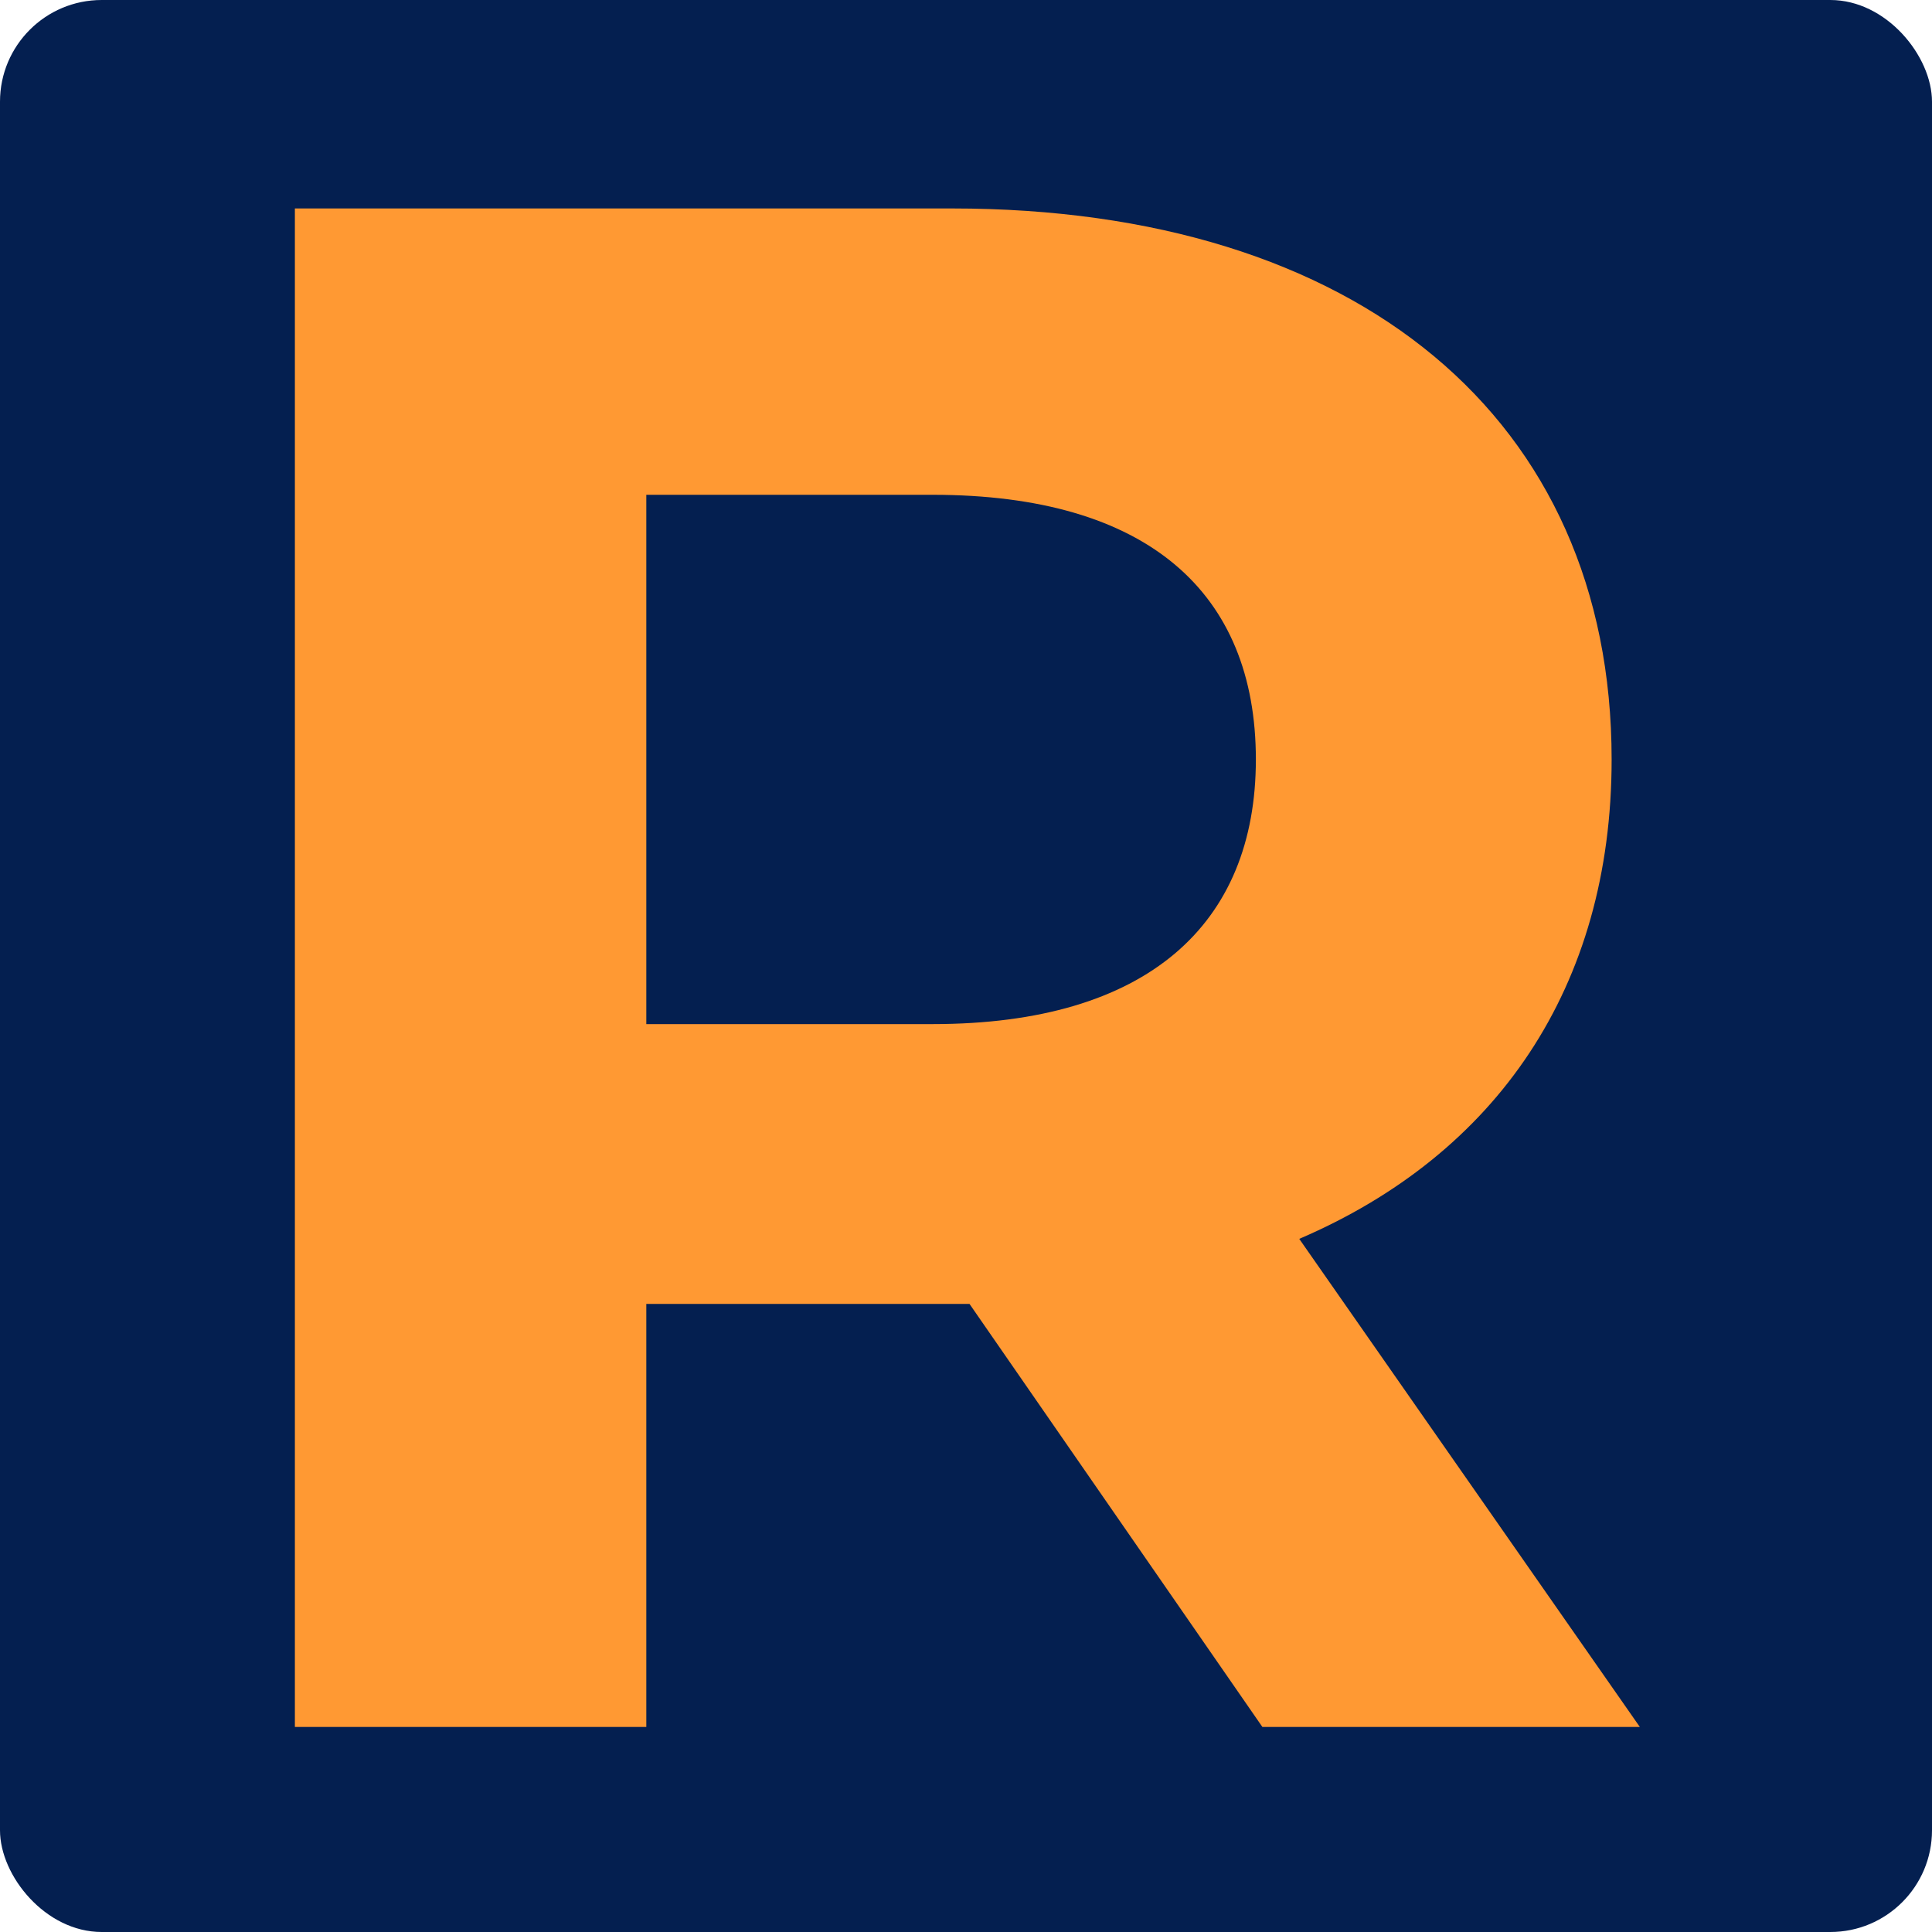 <svg xmlns="http://www.w3.org/2000/svg" width="380" height="380" viewBox="0 0 380 380" fill="none"><rect width="380" height="380" rx="20" fill="#041F50"></rect><path d="M322.533 339.667H248.293L190.693 256.467H187.28H127.12V339.667H58V41H187.28C267.067 41 316.987 82.387 316.987 149.373C316.987 194.173 294.373 227.027 255.547 243.667L322.533 339.667ZM247.013 149.373C247.013 116.52 225.68 97.32 183.44 97.32H127.12V201.427H183.44C225.68 201.427 247.013 181.8 247.013 149.373Z" fill="#FF9933"></path></svg>
